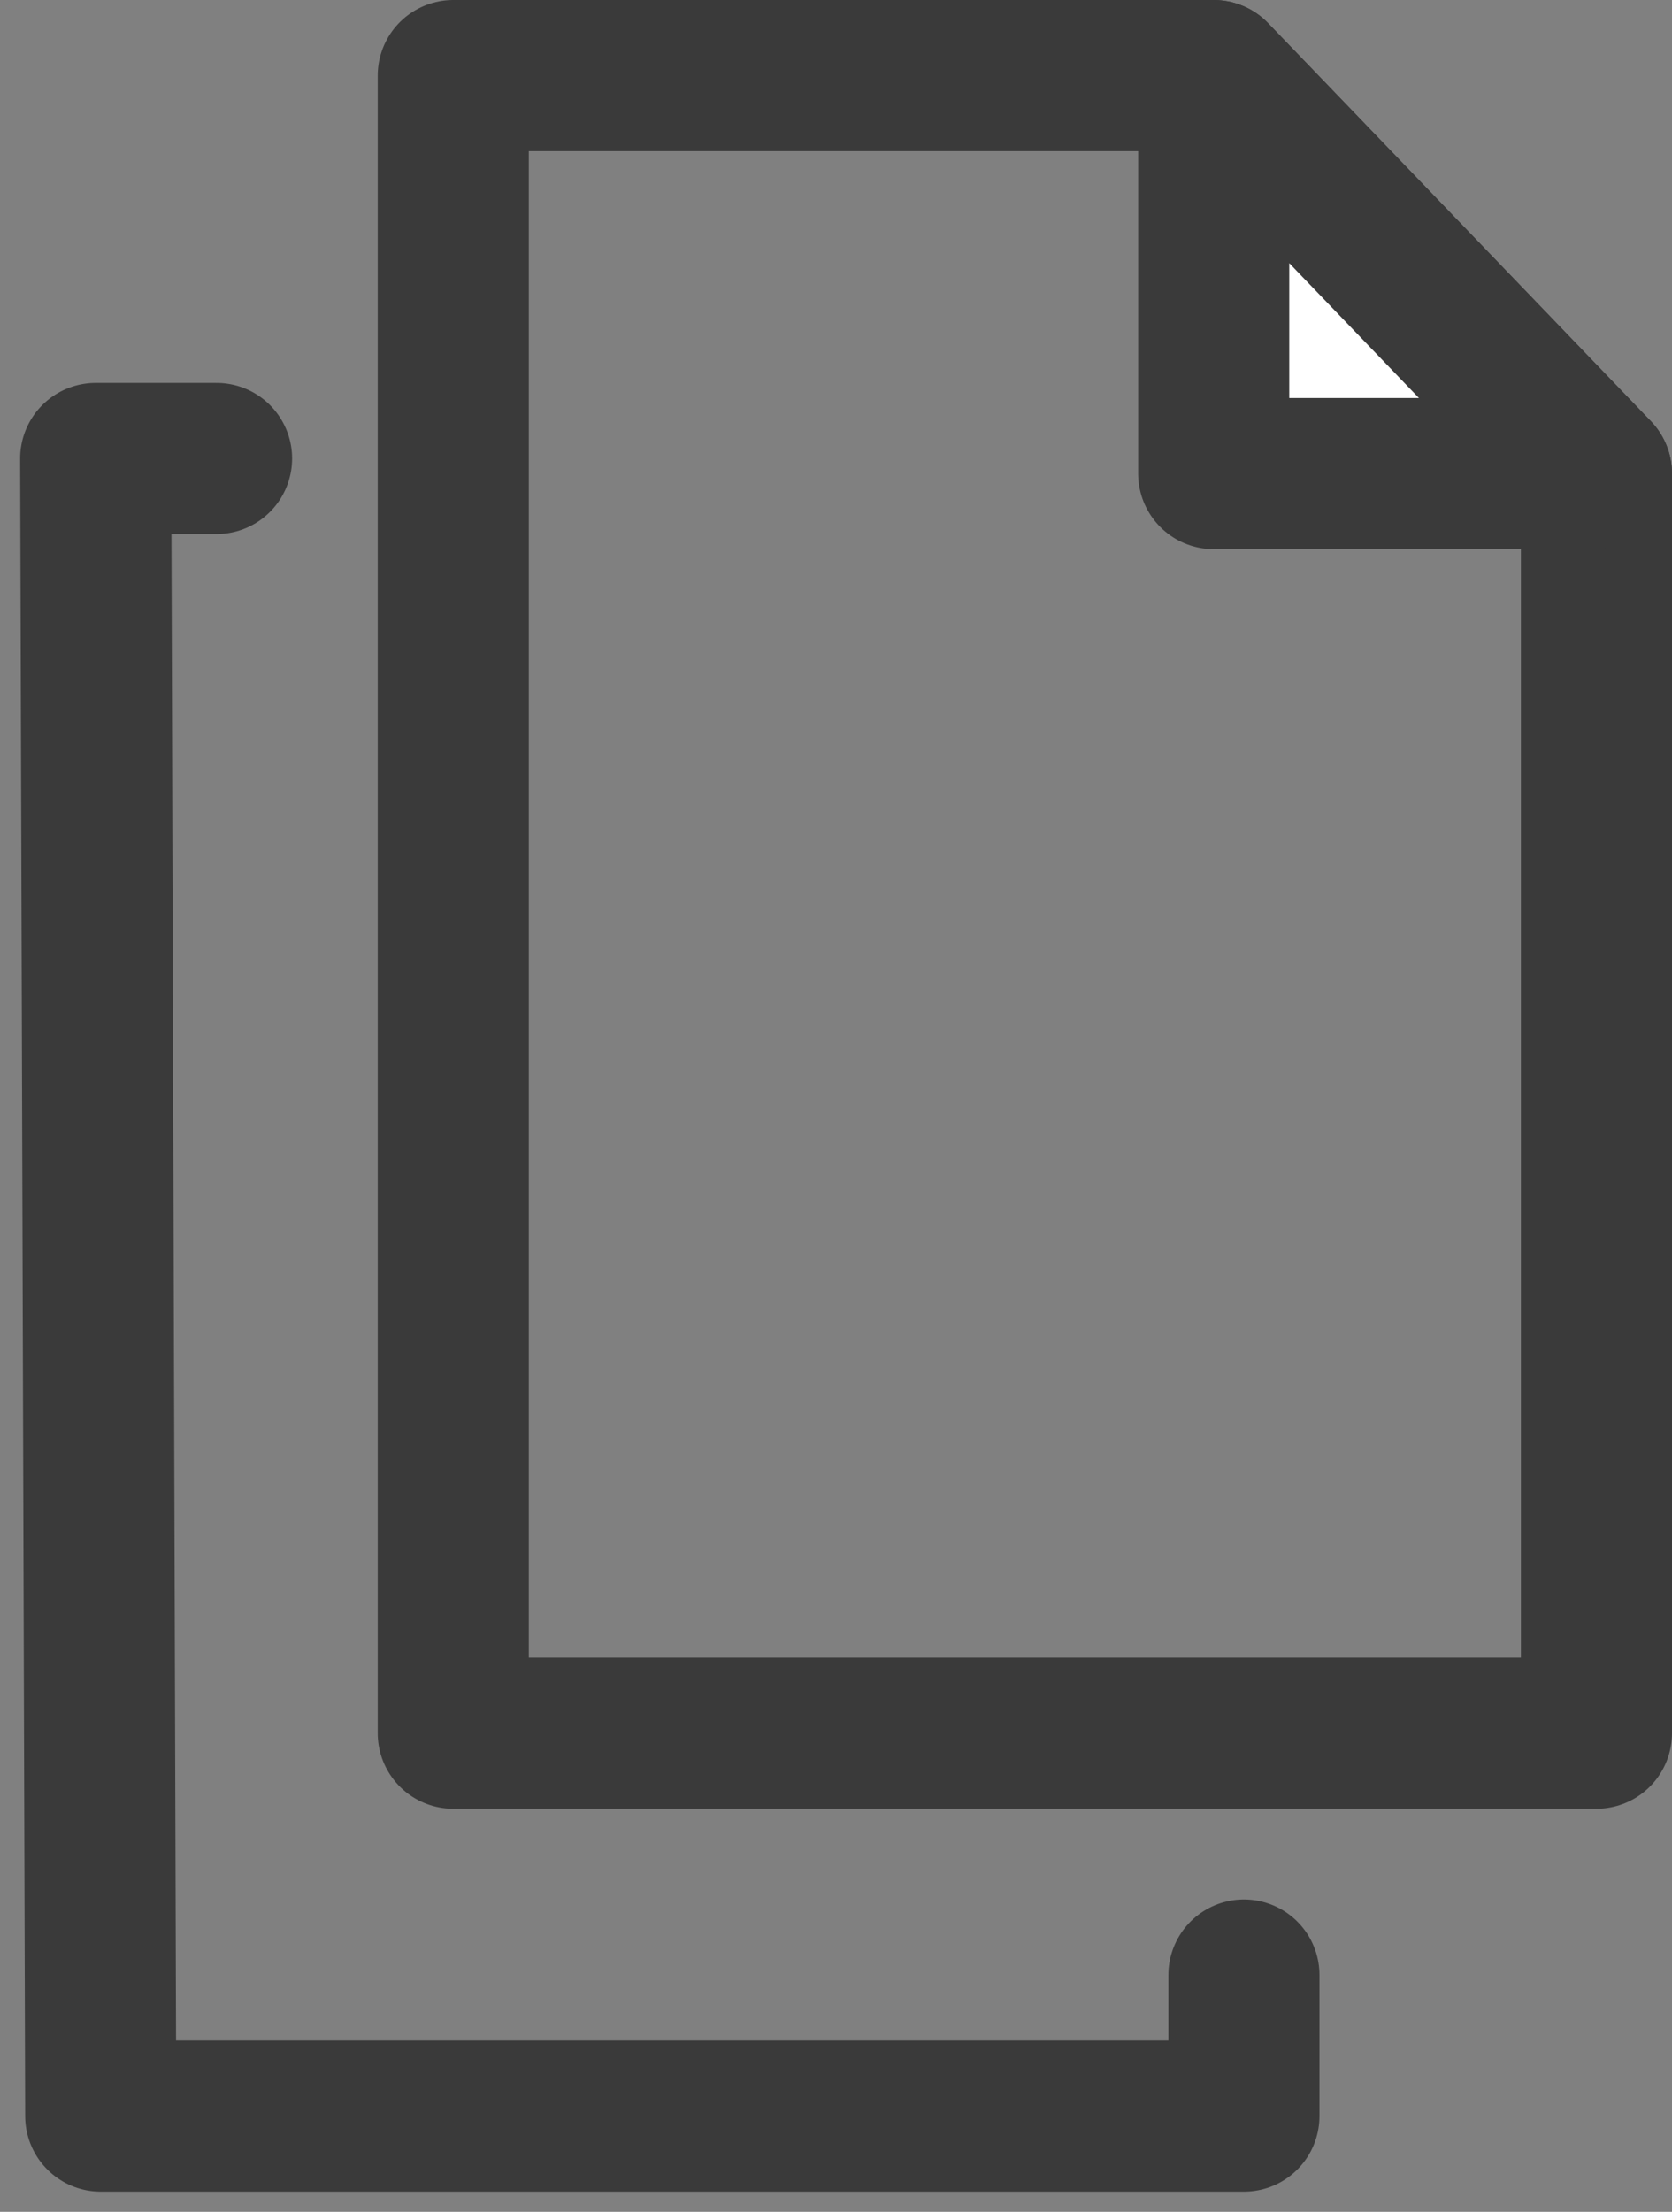 <?xml version="1.0" encoding="utf-8"?>
<!-- Generator: Adobe Illustrator 20.1.0, SVG Export Plug-In . SVG Version: 6.00 Build 0)  -->
<svg version="1.1" id="Layer_1" xmlns="http://www.w3.org/2000/svg" xmlns:xlink="http://www.w3.org/1999/xlink" x="0px" y="0px"
	 viewBox="0 0 33.2 43.9" style="enable-background:new 0 0 33.2 43.9;" xml:space="preserve">
<rect x="0" y="0" width="33.2" height="43.9" fill="#808080" stroke="none"/>
<style type="text/css">
	.st0{fill:none;stroke:#3A3A3A;stroke-width:3;stroke-linecap:round;stroke-linejoin:round;}
	.st1{fill:#FFFFFF;stroke:#3A3A3A;stroke-width:3;stroke-linecap:round;stroke-linejoin:round;}
</style>
<title>icon-whitepapers</title>
<polygon class="st0" points="31.7,34.4 9,34.4 9,1.5 24.1,1.5 31.7,9.4 "/>
<polyline class="st0" points="4.3,9.1 1.9,9.1 2,42 24.7,42 24.7,39.2 "/>
<polygon class="st1" points="24.1,9.4 31.7,9.4 24.1,1.5 "/>
</svg>

